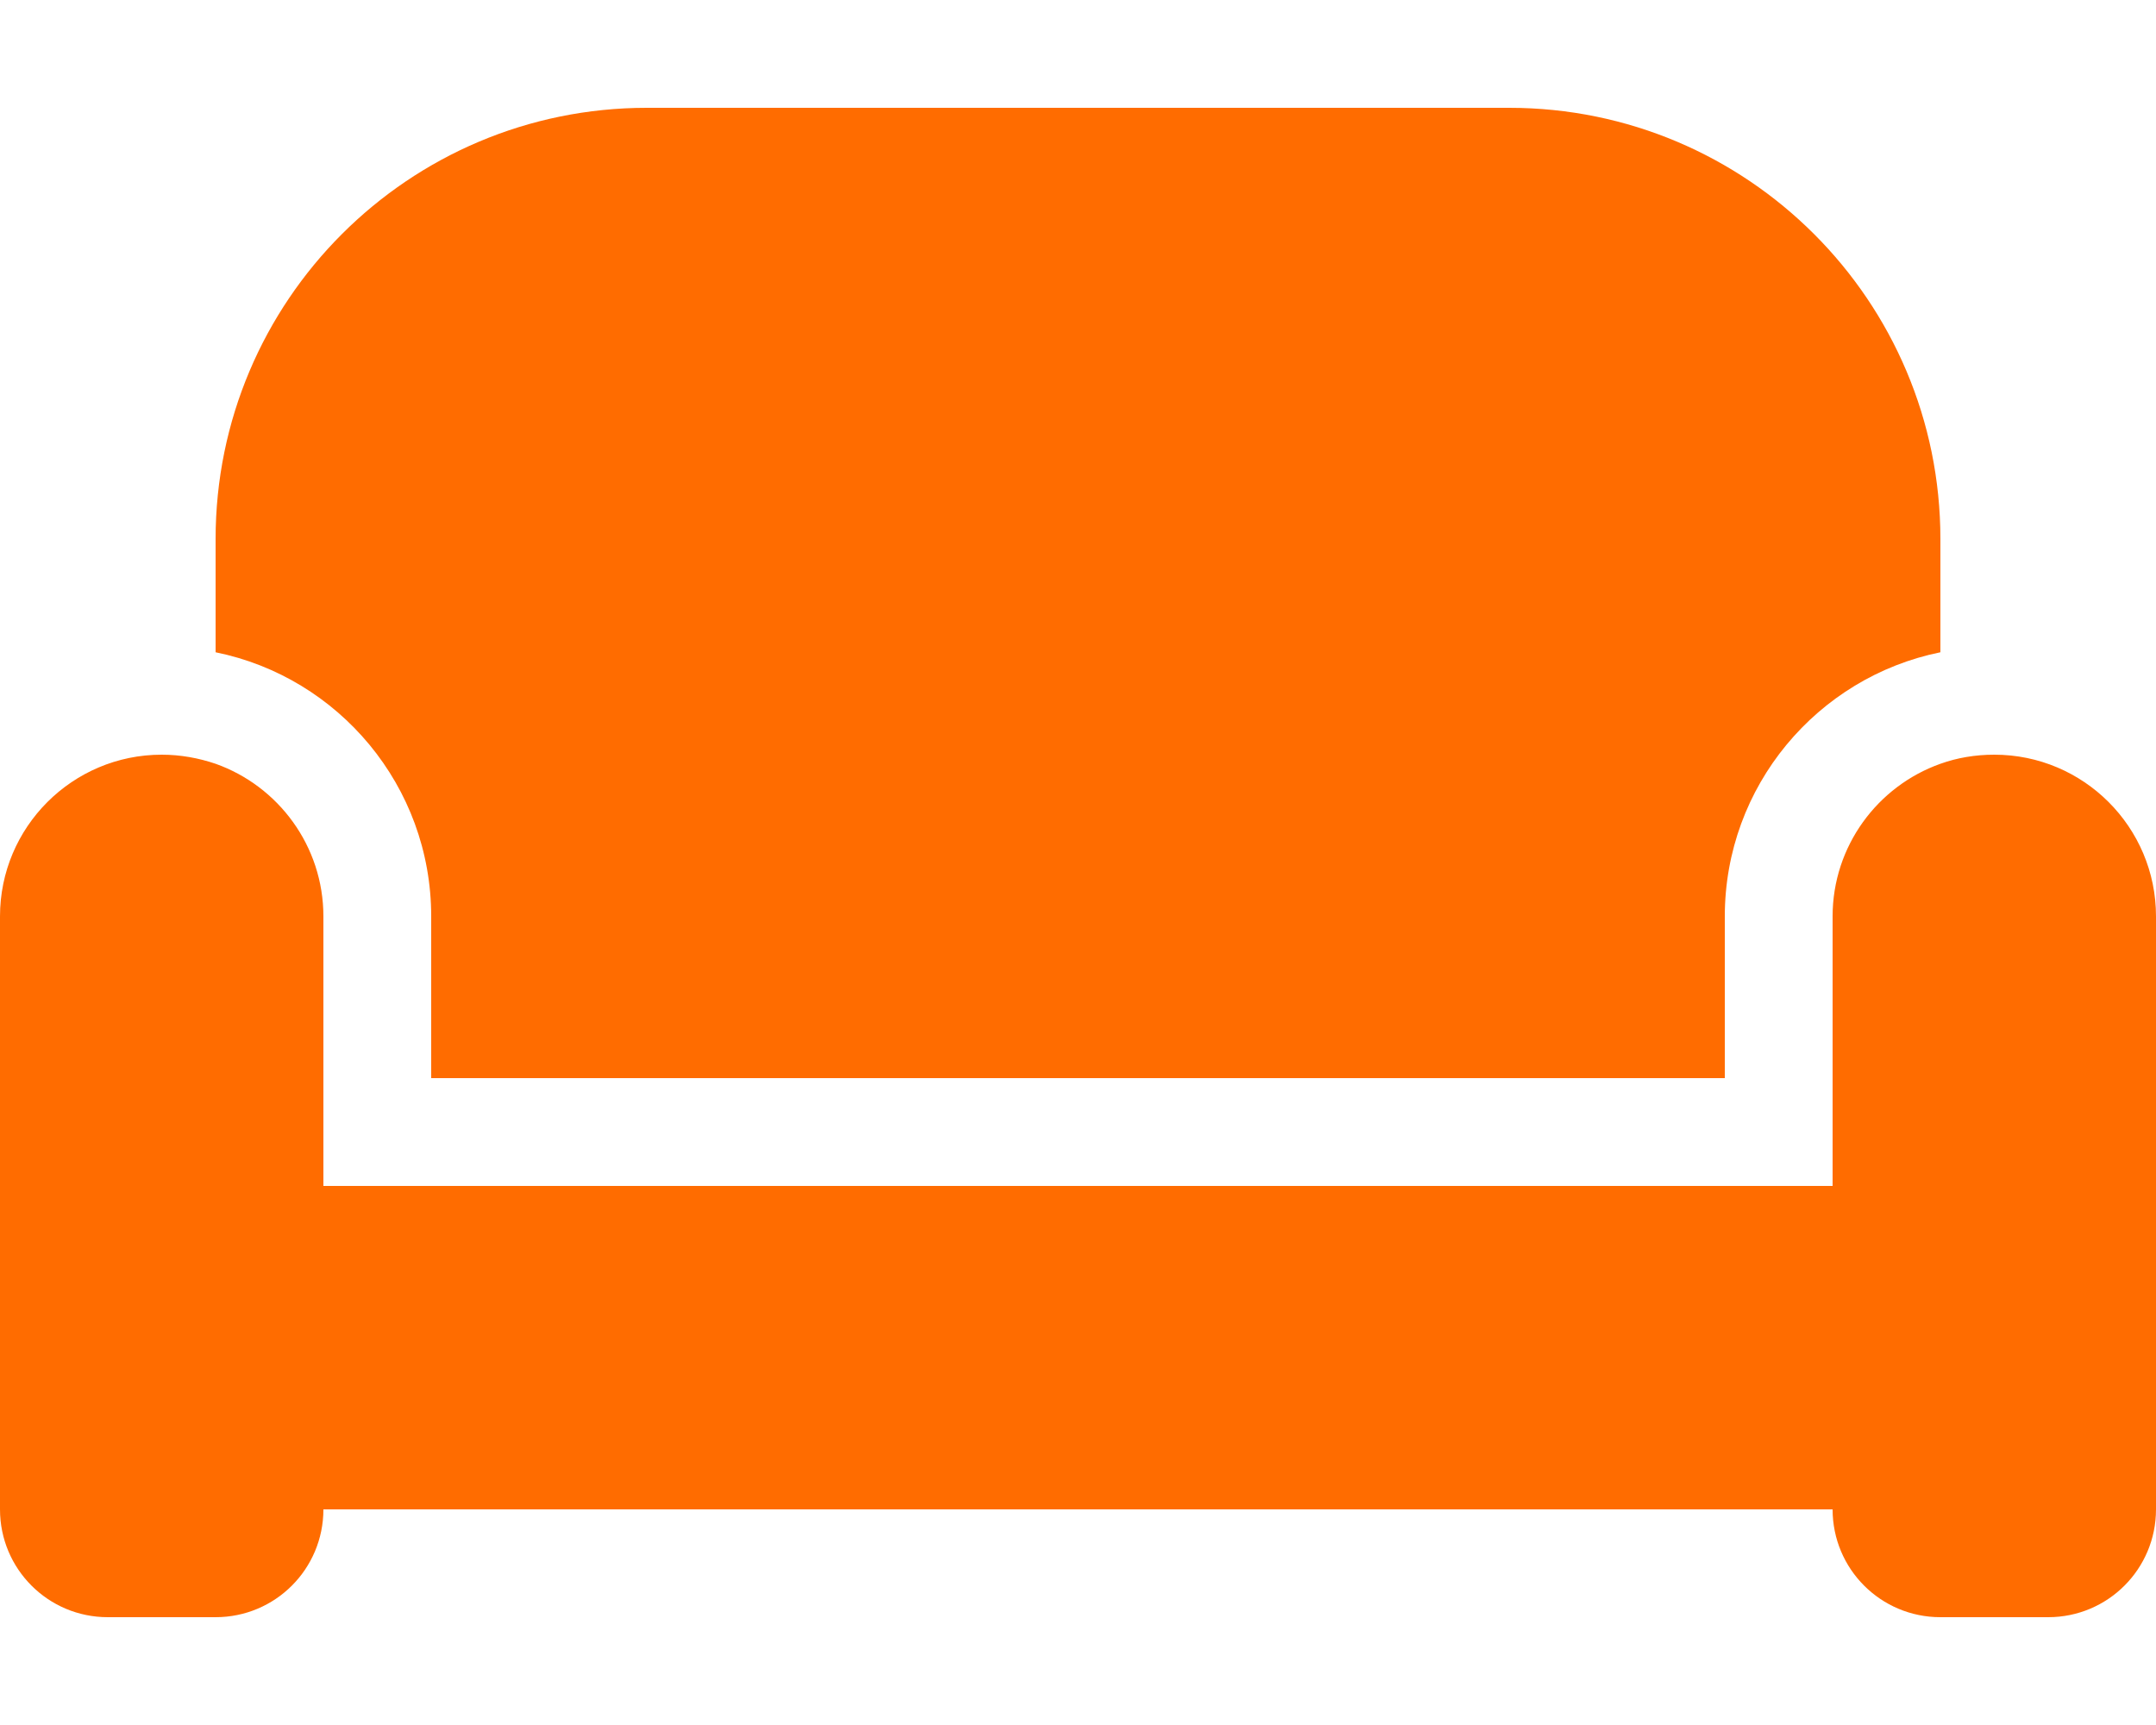 <svg xmlns="http://www.w3.org/2000/svg" viewBox="0 0 640 512"><path fill="#ff6c00" d="M64 160C64 89.3 121.3 32 192 32l256 0c70.7 0 128 57.3 128 128l0 33.6c-36.5 7.4-64 39.7-64 78.4l0 48-384 0 0-48c0-38.7-27.5-71-64-78.4L64 160zM544 272c0-20.9 13.4-38.7 32-45.3c5-1.8 10.4-2.7 16-2.7c26.5 0 48 21.5 48 48l0 176c0 17.7-14.3 32-32 32l-32 0c-17.7 0-32-14.3-32-32L96 448c0 17.7-14.3 32-32 32l-32 0c-17.7 0-32-14.3-32-32L0 272c0-26.5 21.5-48 48-48c5.6 0 11 1 16 2.7c18.6 6.6 32 24.4 32 45.3l0 48 0 32 32 0 384 0 32 0 0-32 0-48z"></path></svg>